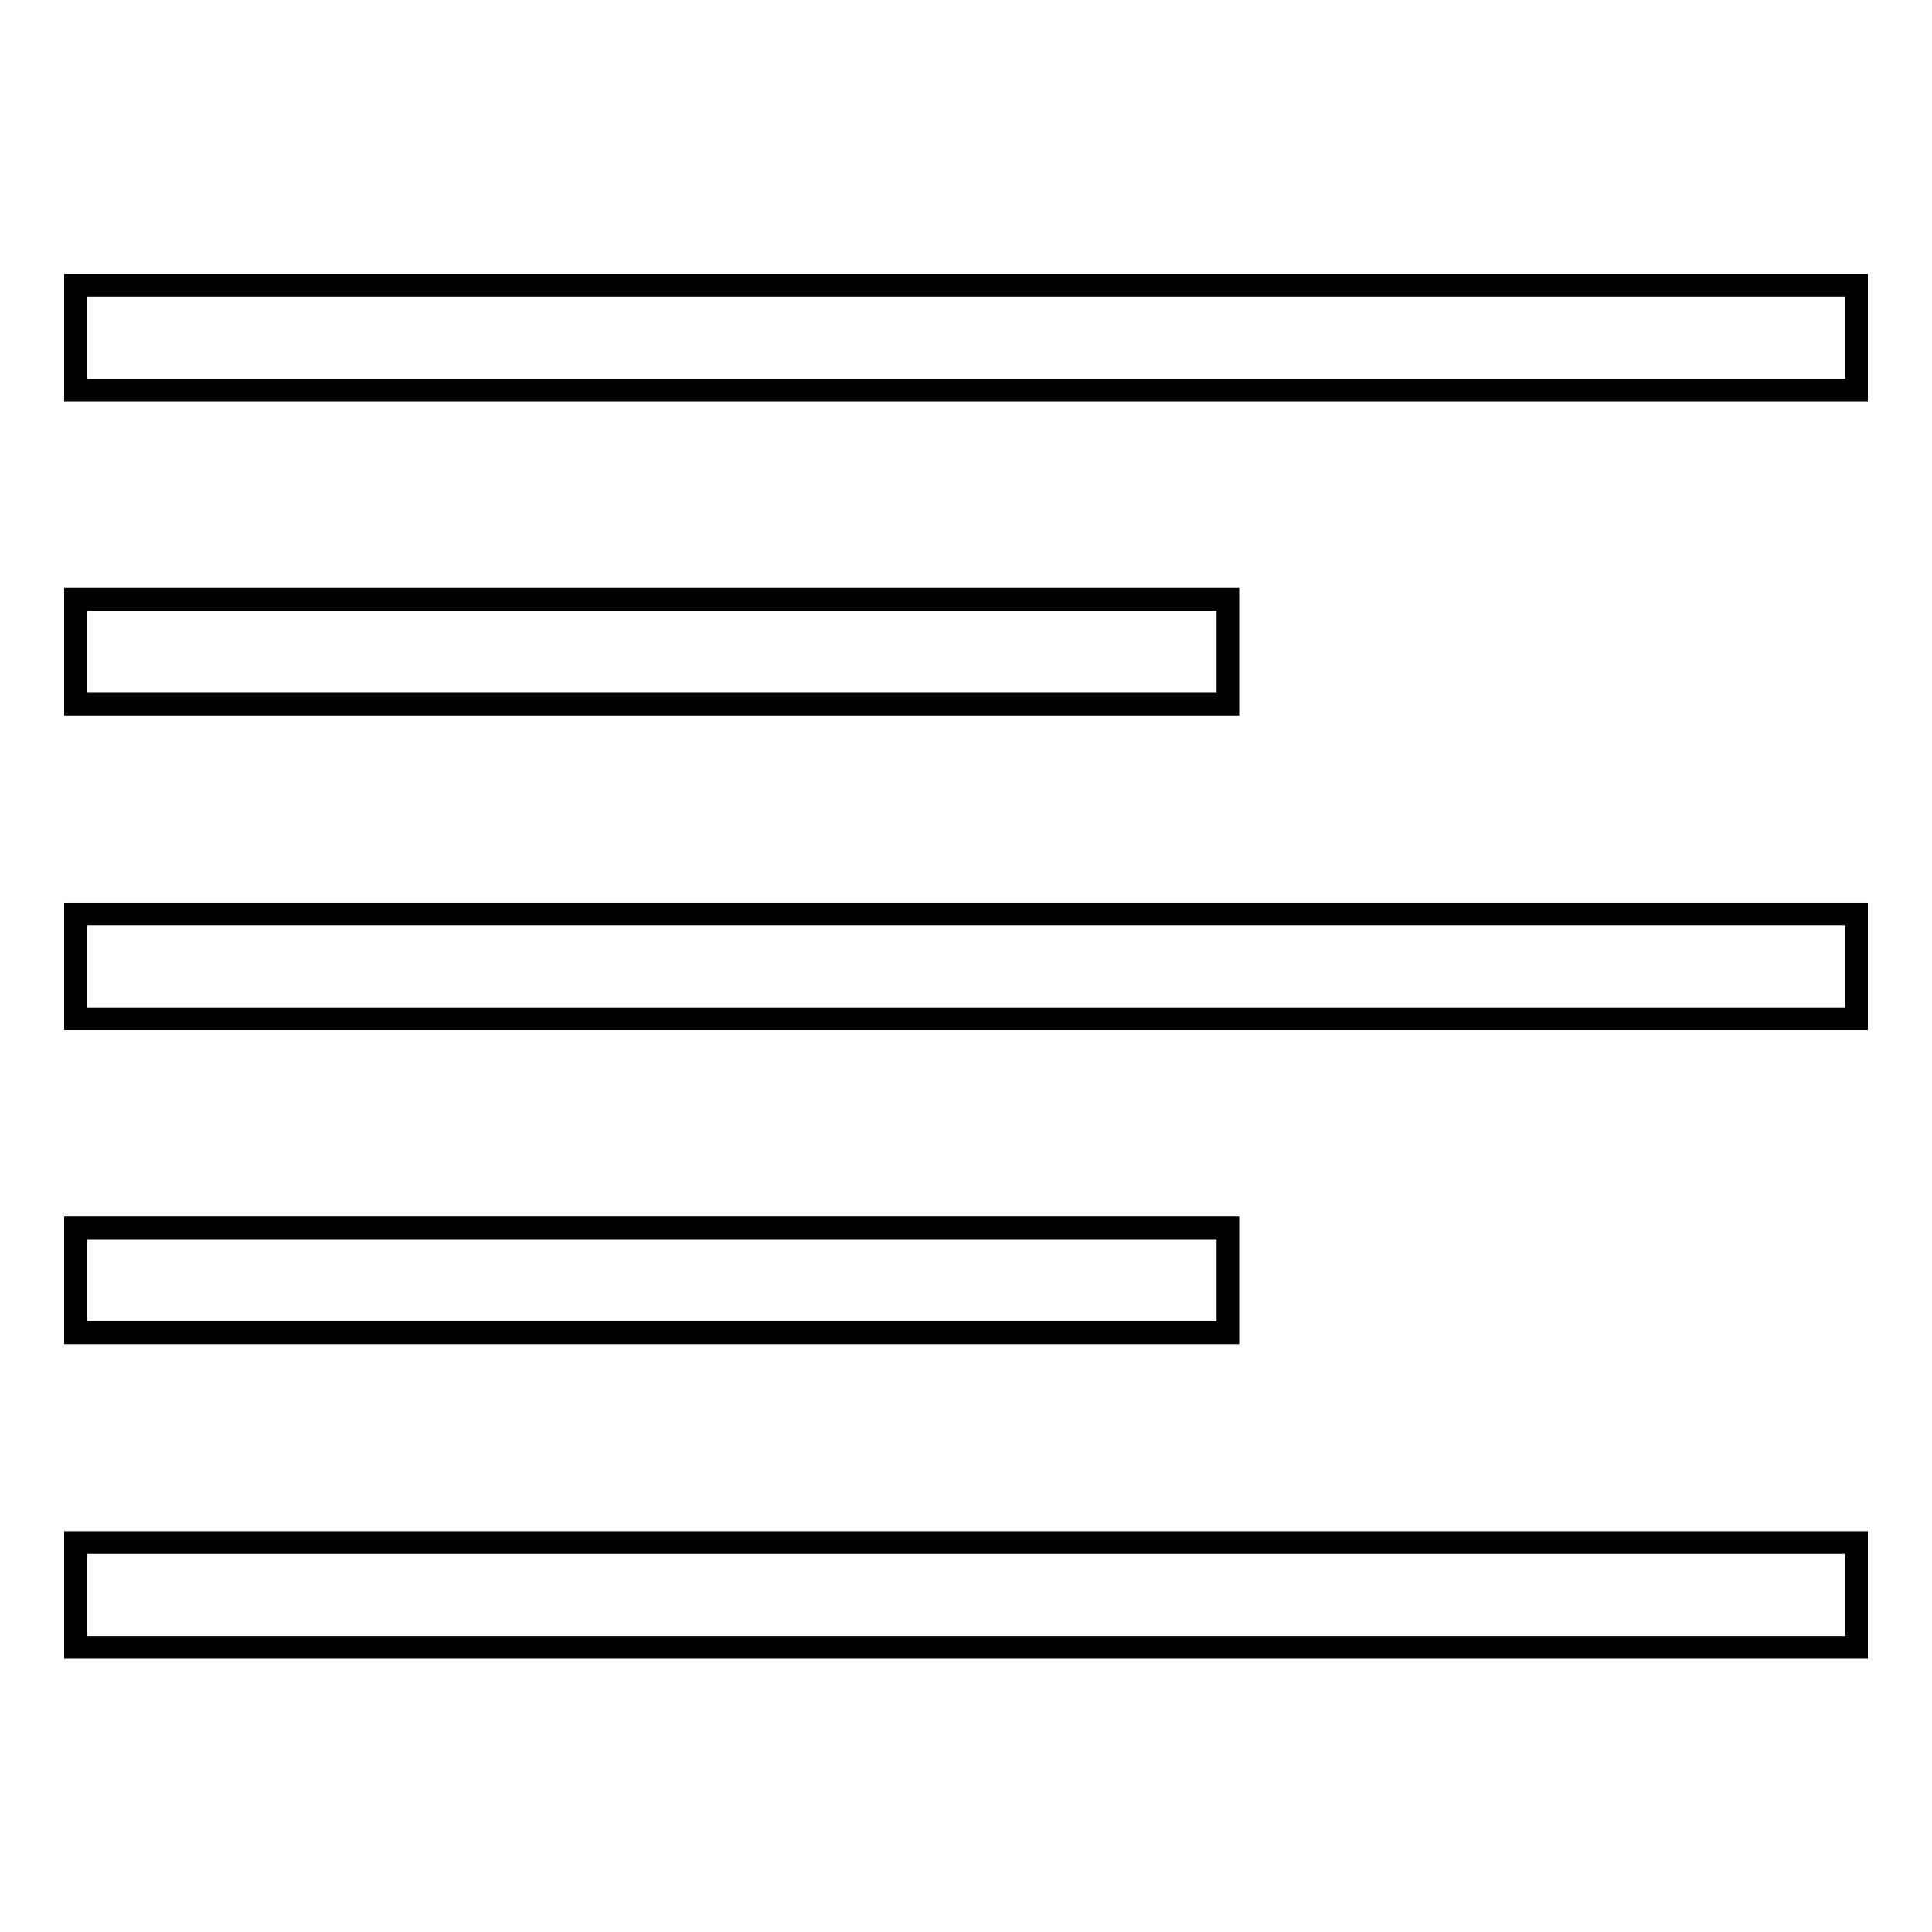 <?xml version="1.0" encoding="utf-8"?>
<!-- Svg Vector Icons : http://www.onlinewebfonts.com/icon -->
<!DOCTYPE svg PUBLIC "-//W3C//DTD SVG 1.1//EN" "http://www.w3.org/Graphics/SVG/1.1/DTD/svg11.dtd">
<svg version="1.1" xmlns="http://www.w3.org/2000/svg" xmlns:xlink="http://www.w3.org/1999/xlink" x="0px" y="0px" viewBox="0 0 256 256" enable-background="new 0 0 256 256" xml:space="preserve">
<g> <path stroke-width="3" fill-opacity="0" stroke="#000000"  d="M10,37.8v13.9h236V37.8H10z M246,121.1H10v13.9h236V121.1z M246,204.4H10v13.9h236V204.4z M162.7,79.4H10 v13.9h152.7V79.4z M162.7,162.7H10v13.9h152.7V162.7z"/></g>
</svg>